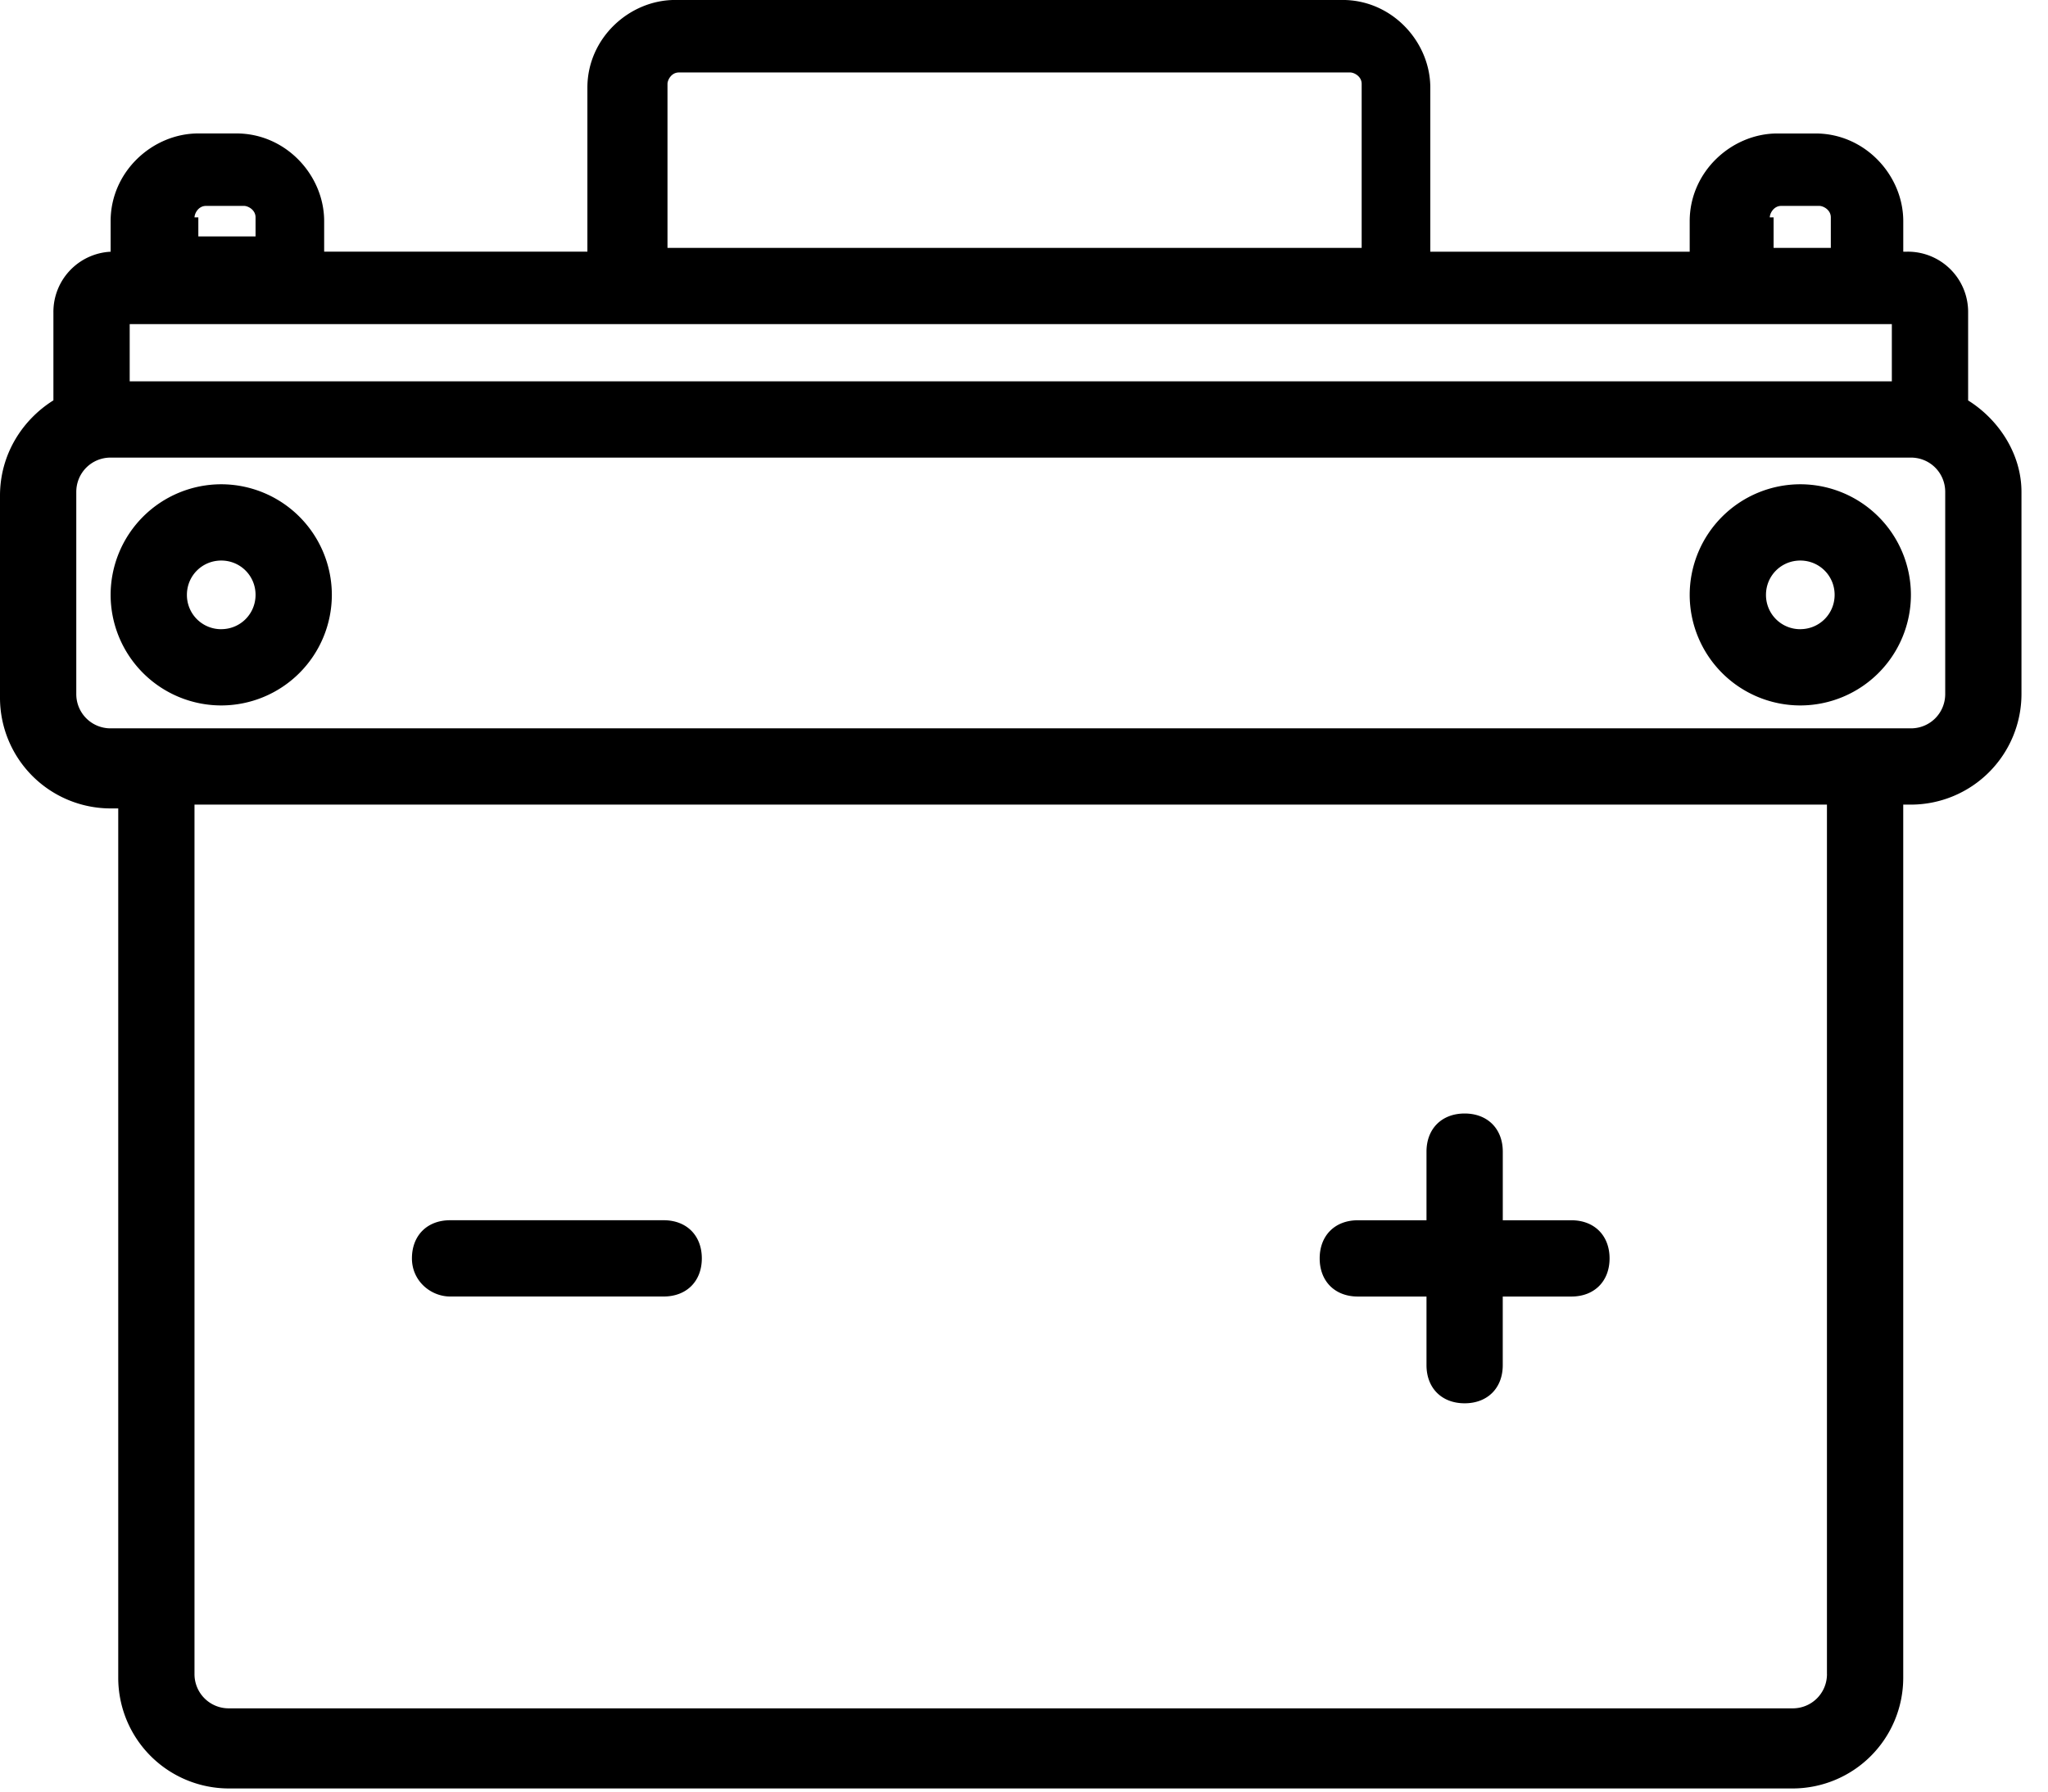 <svg xmlns="http://www.w3.org/2000/svg" viewBox="0 0 64 56" id="benefit-3"><path d="M61.504 12.515V9.774a1.883 1.883 0 0 0-1.907-1.907h-.12v-.954c0-1.43-1.192-2.741-2.741-2.741h-1.192c-1.43 0-2.741 1.192-2.741 2.741v.954h-8.106V2.74c0-1.43-1.192-2.741-2.741-2.741H21.097c-1.43 0-2.741 1.192-2.741 2.741v5.126H10.13v-.954c0-1.43-1.192-2.741-2.741-2.741H6.198c-1.43 0-2.741 1.192-2.741 2.741v.954h.119a1.883 1.883 0 0 0-1.907 1.907v2.741C.715 13.111 0 14.184 0 15.495v6.317a3.46 3.46 0 0 0 3.457 3.457h.238v27.176a3.46 3.46 0 0 0 3.457 3.457H56.02a3.46 3.46 0 0 0 3.456-3.457V25.15h.239a3.46 3.46 0 0 0 3.456-3.457v-6.317c0-1.192-.715-2.265-1.668-2.86zM6.079 6.794c0-.12.119-.358.357-.358h1.192c.12 0 .358.12.358.358v.596H6.198v-.596h-.12zm-2.026 3.337H59.12v1.788H4.053v-1.788zm51.253-3.337c0-.12.119-.358.357-.358h1.192c.12 0 .358.12.358.358v.954h-1.788v-.954h-.12zM20.859 2.622c0-.119.119-.357.357-.357h20.978c.12 0 .358.119.358.357v5.126H20.859V2.622zm36.234 49.704c0 .596-.476 1.072-1.072 1.072H7.15a1.068 1.068 0 0 1-1.072-1.072V25.15h51.014v27.176zm3.695-30.633c0 .596-.476 1.073-1.072 1.073H3.456a1.068 1.068 0 0 1-1.072-1.073v-6.317c0-.596.477-1.073 1.073-1.073h56.259c.596 0 1.072.477 1.072 1.073v6.317z"></path><path d="M56.26 15.137a3.46 3.46 0 0 0-3.457 3.456 3.46 3.46 0 0 0 3.456 3.457 3.46 3.46 0 0 0 3.457-3.457 3.46 3.46 0 0 0-3.457-3.456zm0 4.53a1.068 1.068 0 0 1-1.073-1.074c0-.596.476-1.072 1.072-1.072.596 0 1.073.476 1.073 1.072 0 .596-.477 1.073-1.073 1.073zm-49.346-4.53a3.46 3.46 0 0 0-3.457 3.456 3.46 3.46 0 0 0 3.457 3.457 3.46 3.46 0 0 0 3.456-3.457 3.46 3.46 0 0 0-3.456-3.456zm0 4.53a1.068 1.068 0 0 1-1.073-1.074c0-.596.477-1.072 1.073-1.072s1.072.476 1.072 1.072c0 .596-.476 1.073-1.072 1.073zm7.151 20.858h6.675c.715 0 1.192-.477 1.192-1.192 0-.716-.477-1.192-1.192-1.192h-6.675c-.715 0-1.192.476-1.192 1.192 0 .715.596 1.192 1.192 1.192zm28.367.001h2.146v2.145c0 .716.476 1.192 1.192 1.192.715 0 1.191-.476 1.191-1.192v-2.145h2.146c.715 0 1.192-.477 1.192-1.192s-.477-1.192-1.192-1.192h-2.145v-2.145c0-.715-.477-1.192-1.192-1.192-.716 0-1.192.477-1.192 1.192v2.145h-2.146c-.715 0-1.192.477-1.192 1.192s.477 1.192 1.192 1.192z"></path></svg>